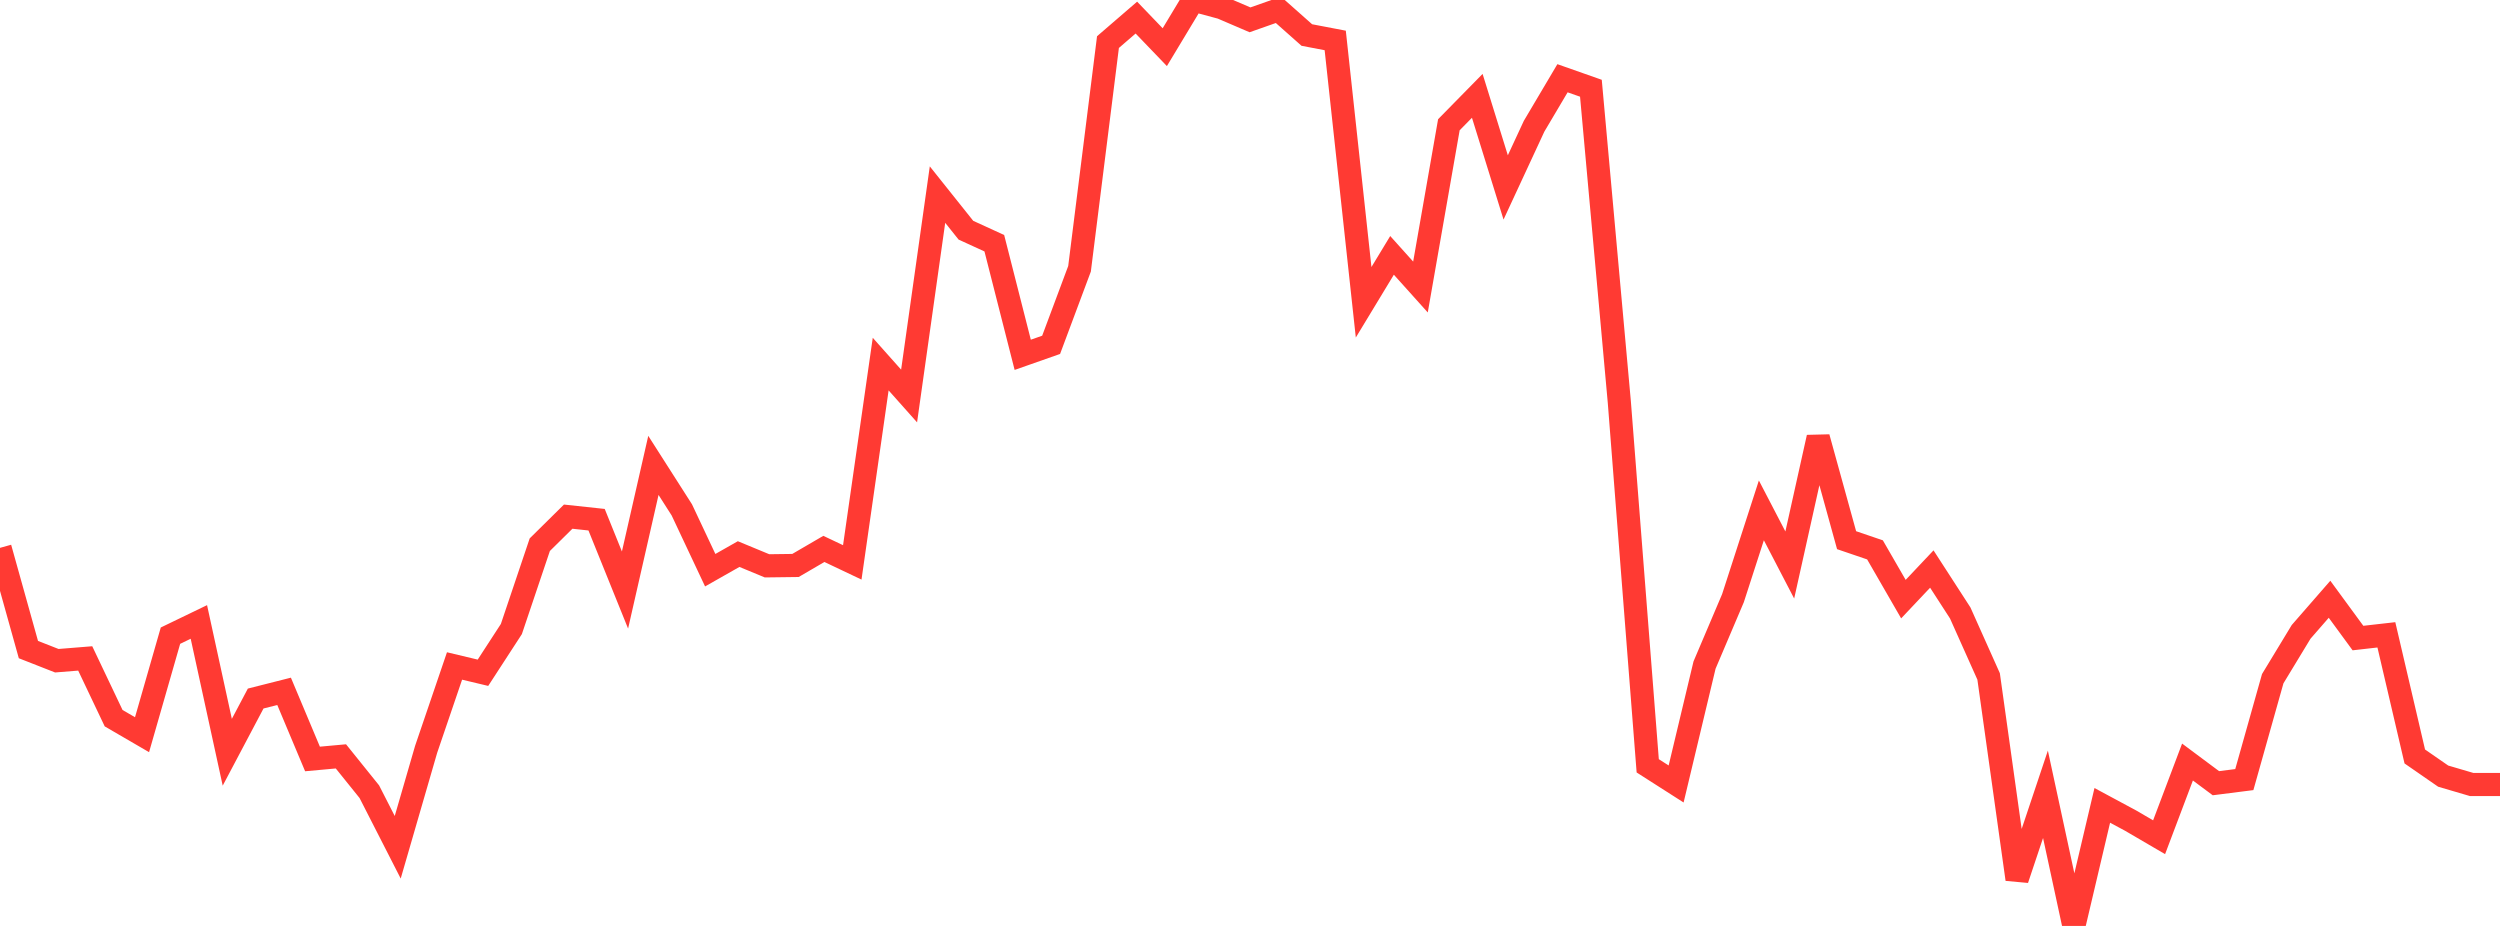 <?xml version="1.0" standalone="no"?>
<!DOCTYPE svg PUBLIC "-//W3C//DTD SVG 1.1//EN" "http://www.w3.org/Graphics/SVG/1.1/DTD/svg11.dtd">

<svg width="135" height="50" viewBox="0 0 135 50" preserveAspectRatio="none" 
  xmlns="http://www.w3.org/2000/svg"
  xmlns:xlink="http://www.w3.org/1999/xlink">


<polyline points="0.0, 29.584 1.534, 35.077 3.068, 35.679 4.602, 35.555 6.136, 38.782 7.67, 39.674 9.205, 34.326 10.739, 33.585 12.273, 40.622 13.807, 37.721 15.341, 37.332 16.875, 40.984 18.409, 40.844 19.943, 42.751 21.477, 45.753 23.011, 40.464 24.545, 35.962 26.08, 36.329 27.614, 33.968 29.148, 29.414 30.682, 27.899 32.216, 28.064 33.75, 31.862 35.284, 25.131 36.818, 27.533 38.352, 30.791 39.886, 29.92 41.42, 30.555 42.955, 30.535 44.489, 29.641 46.023, 30.369 47.557, 19.661 49.091, 21.384 50.625, 10.508 52.159, 12.431 53.693, 13.134 55.227, 19.16 56.761, 18.621 58.295, 14.513 59.83, 2.273 61.364, 0.95 62.898, 2.547 64.432, 0.0 65.966, 0.413 67.5, 1.071 69.034, 0.531 70.568, 1.891 72.102, 2.184 73.636, 16.323 75.17, 13.79 76.705, 15.499 78.239, 6.737 79.773, 5.175 81.307, 10.121 82.841, 6.816 84.375, 4.225 85.909, 4.765 87.443, 21.706 88.977, 41.354 90.511, 42.335 92.045, 35.914 93.58, 32.302 95.114, 27.56 96.648, 30.51 98.182, 23.618 99.716, 29.17 101.25, 29.693 102.784, 32.353 104.318, 30.728 105.852, 33.1 107.386, 36.528 108.92, 47.481 110.455, 42.892 111.989, 50.0 113.523, 43.49 115.057, 44.315 116.591, 45.211 118.125, 41.15 119.659, 42.293 121.193, 42.098 122.727, 36.65 124.261, 34.12 125.795, 32.36 127.33, 34.455 128.864, 34.281 130.398, 40.849 131.932, 41.911 133.466, 42.362 135.0, 42.362" fill="none" stroke="#ff3a33" stroke-width="1.25"/>

</svg>